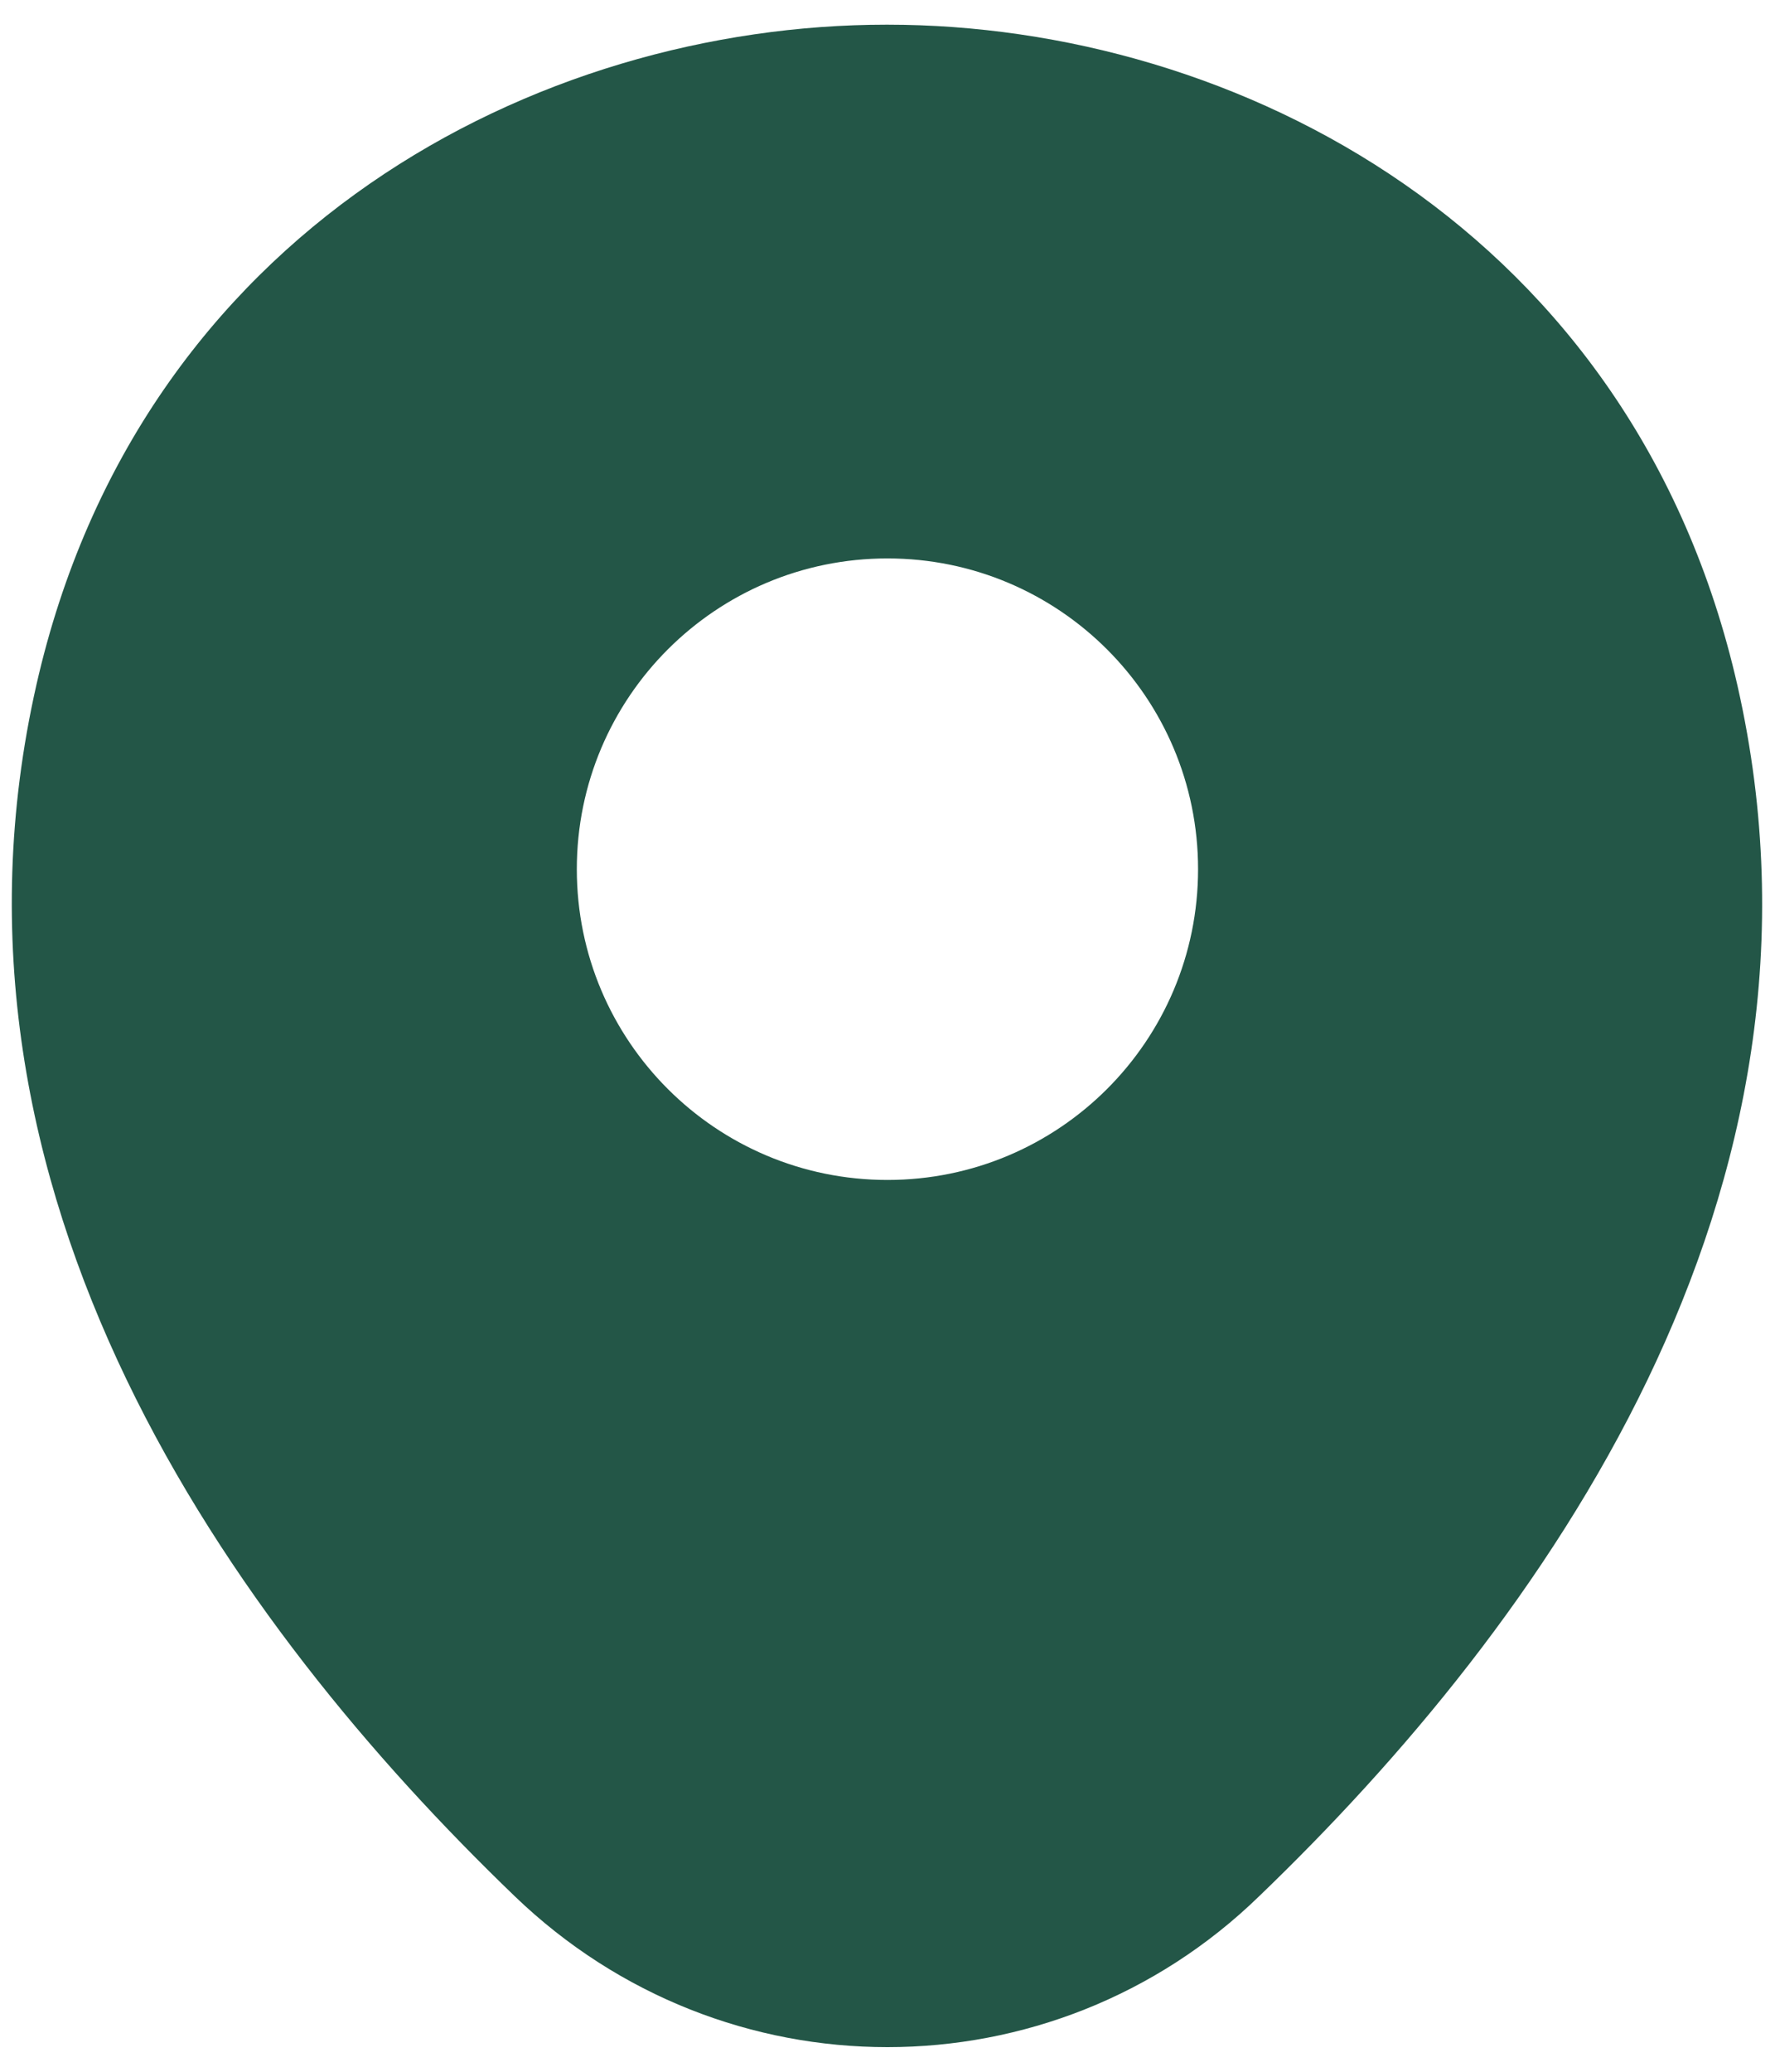 <svg width="30" height="35" viewBox="0 0 30 35" fill="none" xmlns="http://www.w3.org/2000/svg">
<path d="M29.366 11.584C27.616 3.884 20.899 0.417 14.999 0.417C14.999 0.417 14.999 0.417 14.982 0.417C9.099 0.417 2.366 3.867 0.616 11.567C-1.334 20.167 3.933 27.45 8.699 32.034C10.466 33.734 12.732 34.584 14.999 34.584C17.266 34.584 19.532 33.734 21.282 32.034C26.049 27.45 31.316 20.184 29.366 11.584ZM14.999 19.934C12.099 19.934 9.749 17.584 9.749 14.684C9.749 11.784 12.099 9.434 14.999 9.434C17.899 9.434 20.249 11.784 20.249 14.684C20.249 17.584 17.899 19.934 14.999 19.934Z" fill="#235647"/>
</svg>
